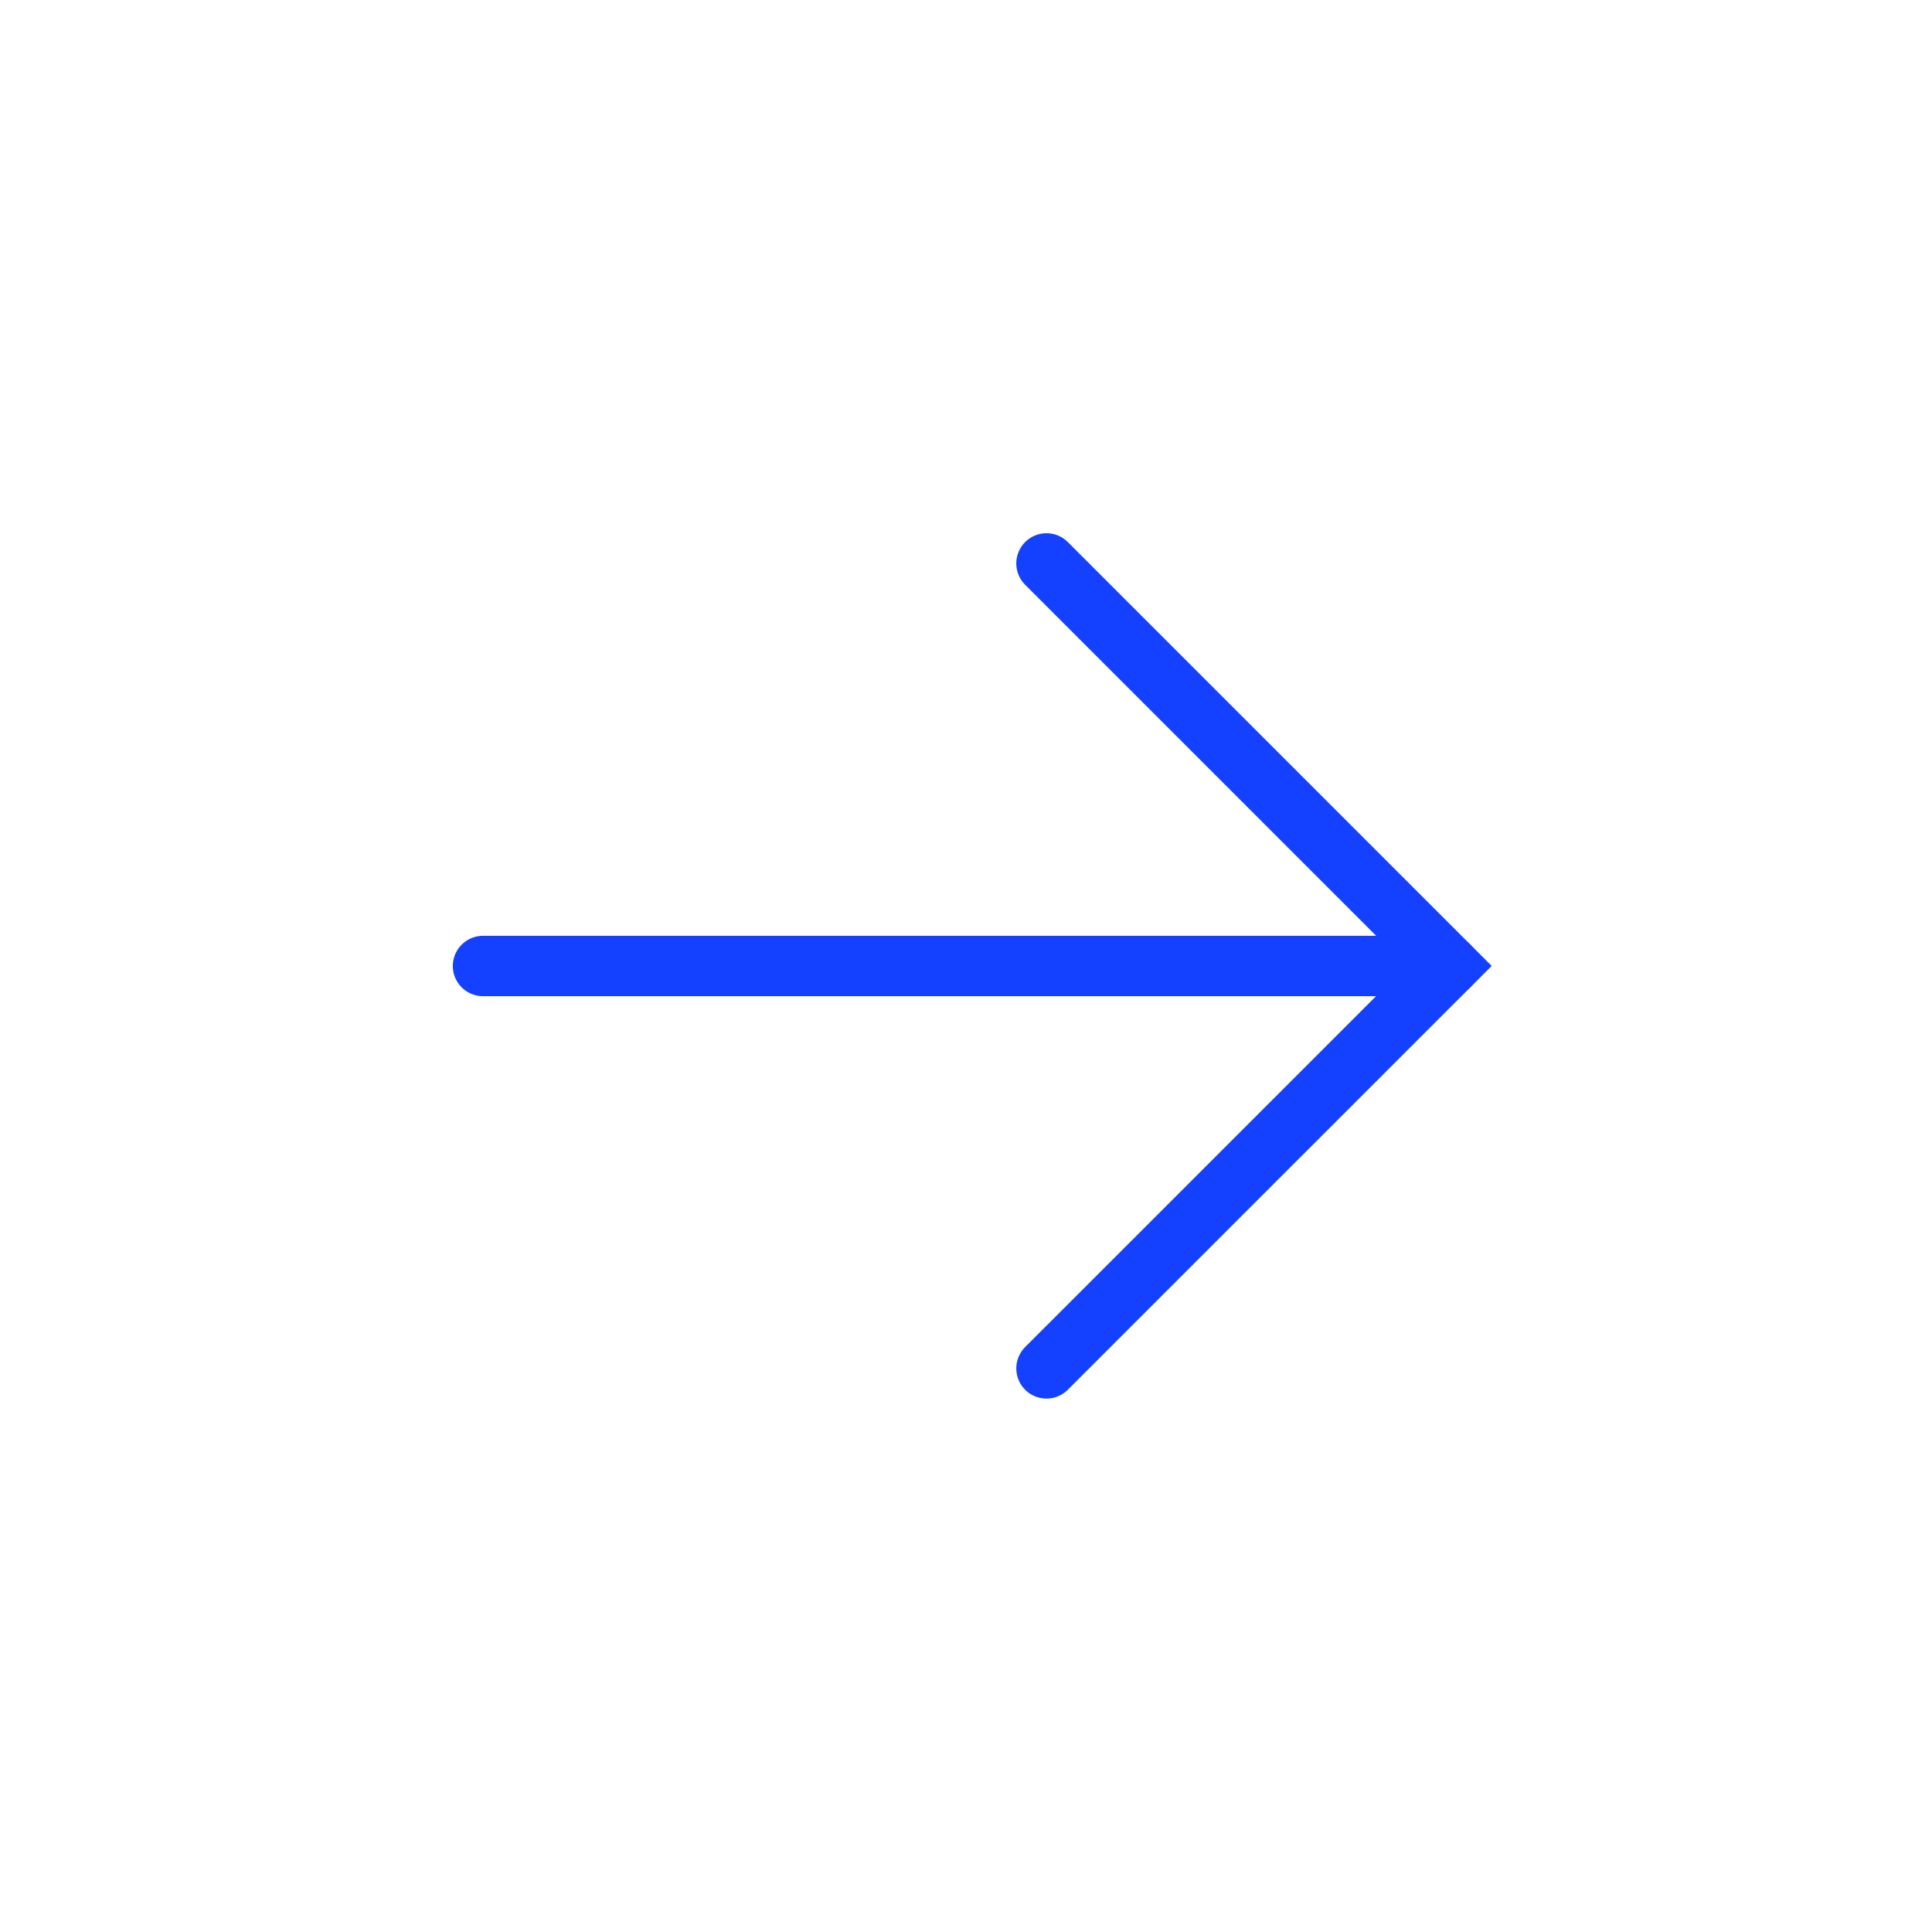 <svg width="32" height="32" viewBox="0 0 32 32" fill="none" xmlns="http://www.w3.org/2000/svg">
<path d="M17.333 22.665L24 15.999L17.333 9.332" stroke="#1341FF" stroke-linecap="round"/>
<path d="M8 16H24" stroke="#1341FF" stroke-linecap="round"/>
</svg>
